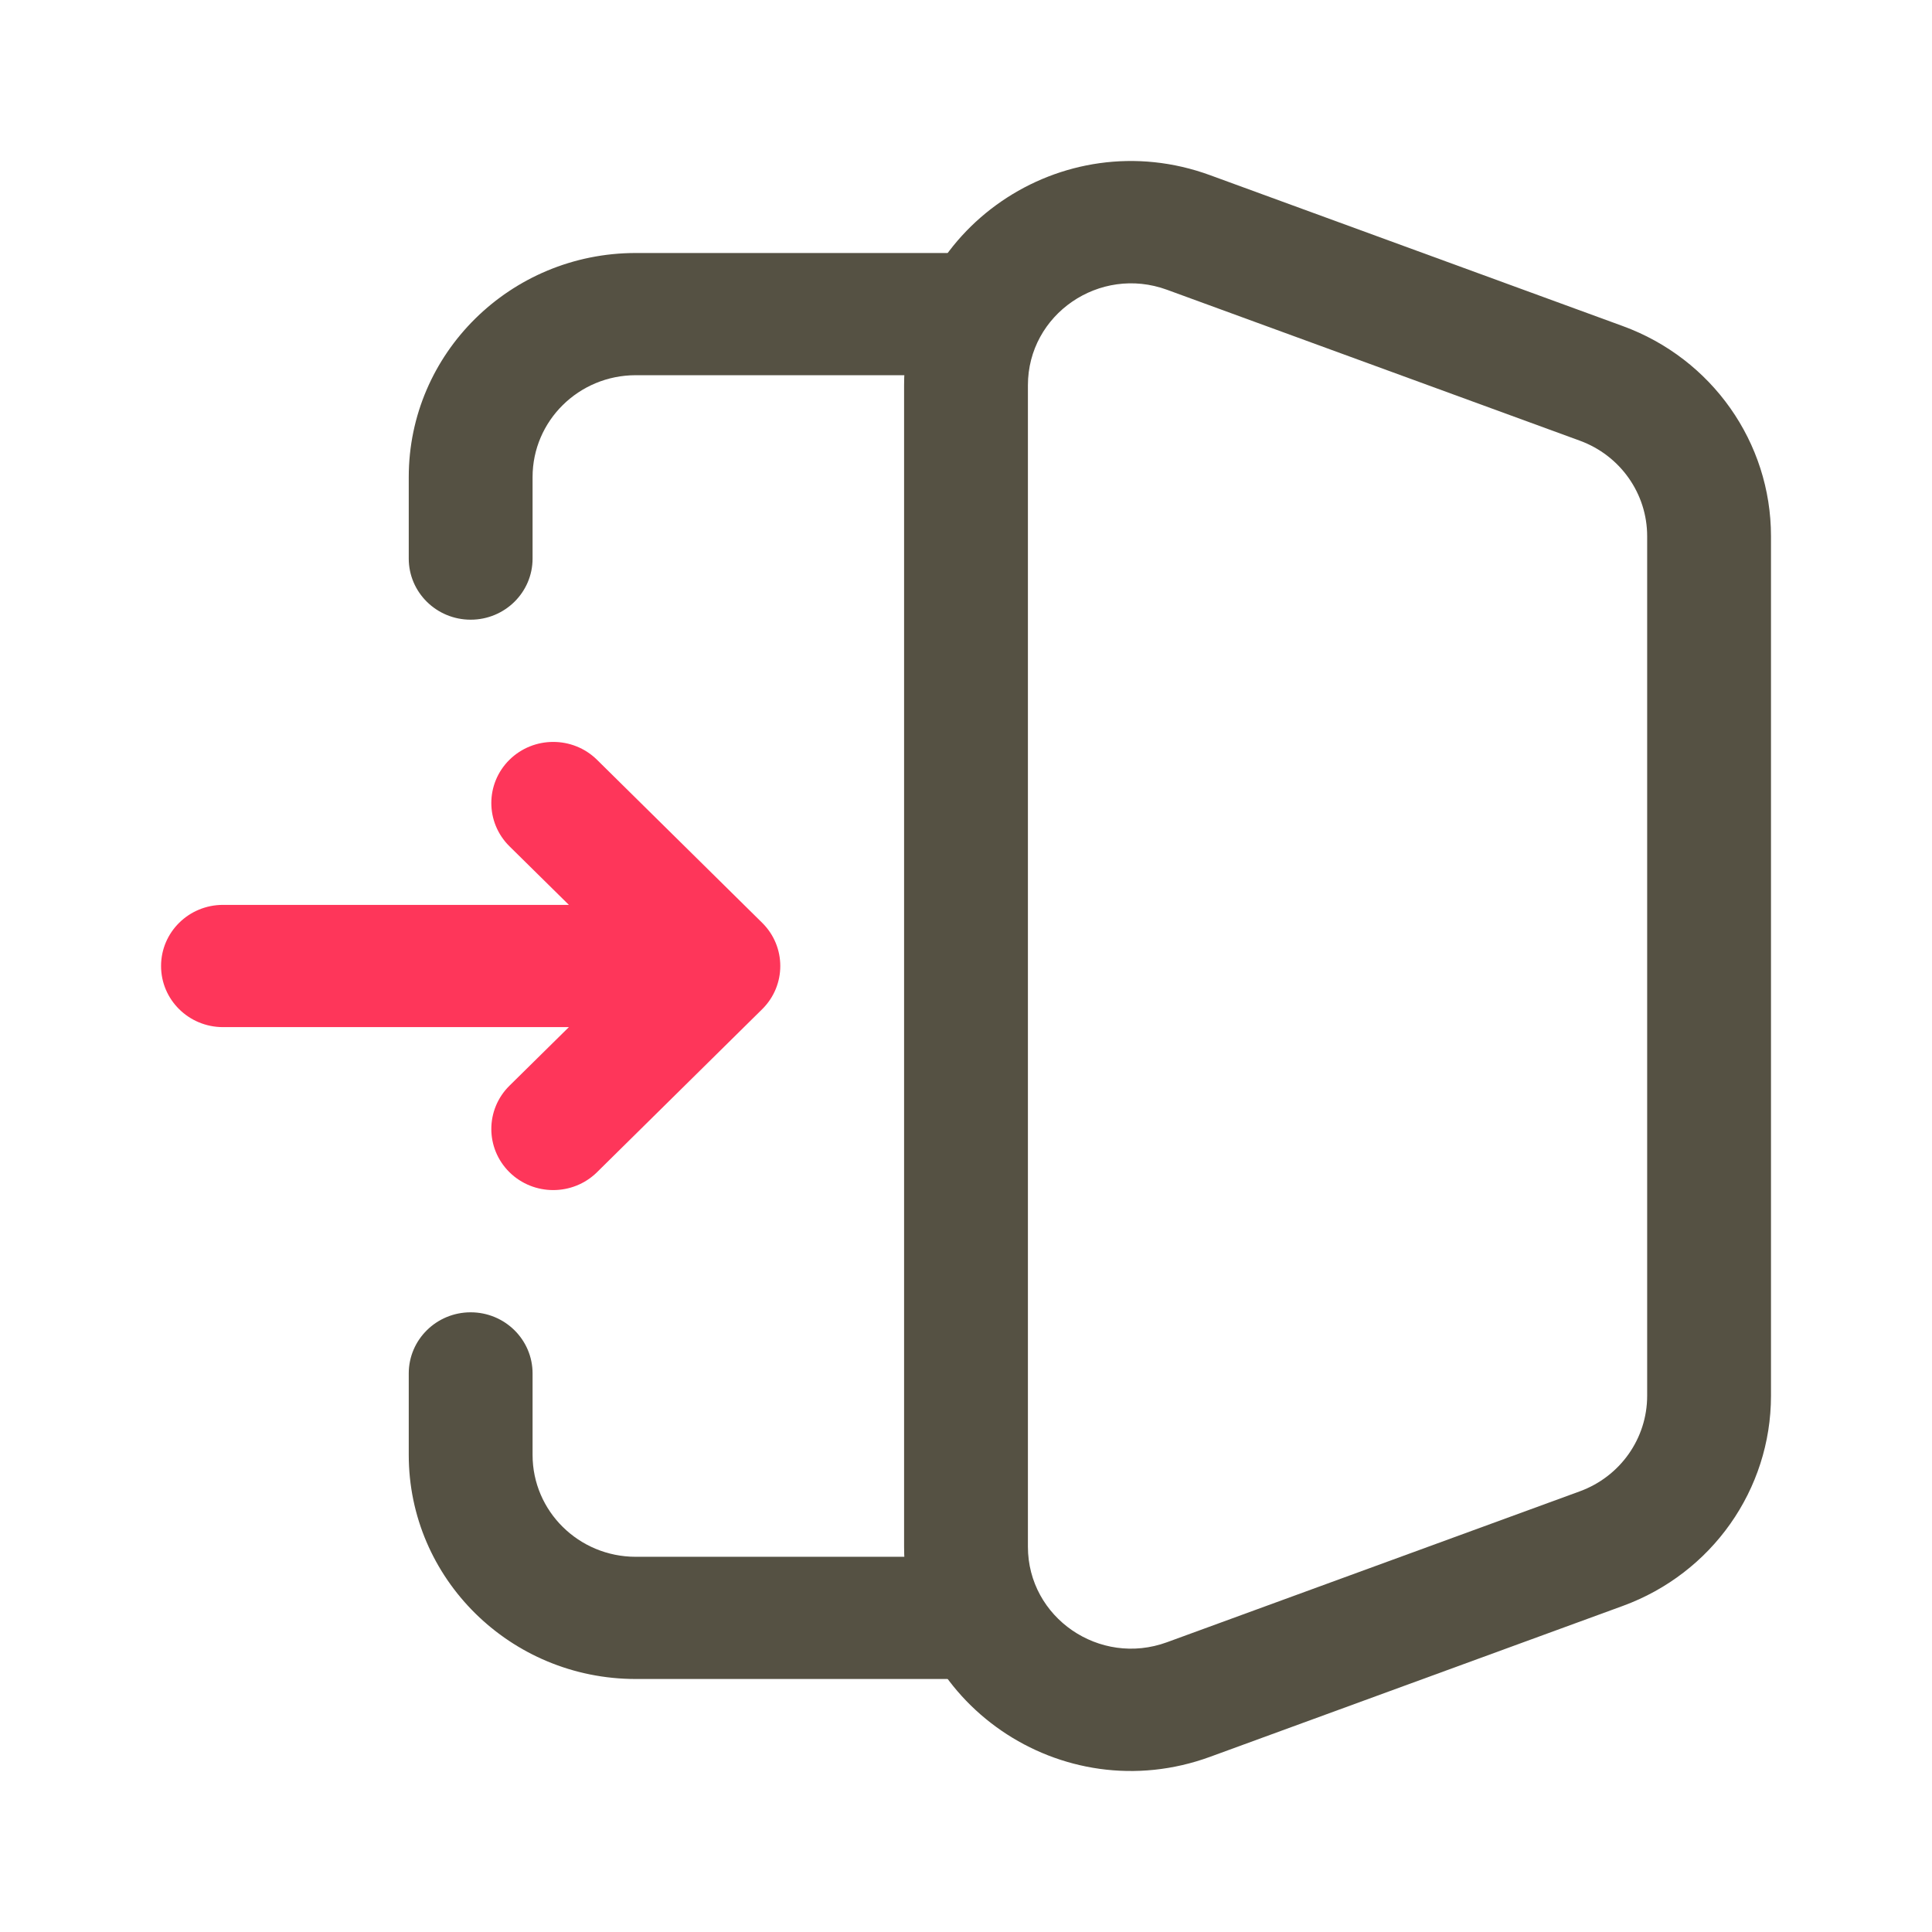 <svg width="44" height="44" viewBox="0 0 44 44" fill="none" xmlns="http://www.w3.org/2000/svg">
<path fill-rule="evenodd" clip-rule="evenodd" d="M9.309 10.865C9.309 8.047 11.624 5.762 14.479 5.762H22.001C22.78 5.762 23.411 6.385 23.411 7.154C23.411 7.922 22.78 8.545 22.001 8.545H14.479C13.181 8.545 12.129 9.584 12.129 10.865V12.721C12.129 13.49 11.498 14.113 10.719 14.113C9.94 14.113 9.309 13.49 9.309 12.721V10.865ZM10.719 29.887C11.498 29.887 12.129 30.51 12.129 31.279V33.135C12.129 34.416 13.181 35.455 14.479 35.455H22.001C22.78 35.455 23.411 36.078 23.411 36.846C23.411 37.615 22.78 38.238 22.001 38.238H14.479C11.624 38.238 9.309 35.953 9.309 33.135V31.279C9.309 30.51 9.94 29.887 10.719 29.887Z" fill="#555143"/>
<path fill-rule="evenodd" clip-rule="evenodd" d="M23.41 8.775C23.41 7.159 25.042 6.038 26.577 6.599L35.979 10.036C36.901 10.373 37.513 11.241 37.513 12.211V31.789C37.513 32.759 36.901 33.627 35.979 33.964L26.577 37.401C25.042 37.962 23.41 36.841 23.41 35.225V8.775ZM27.557 3.989C24.179 2.754 20.59 5.22 20.59 8.775V35.225C20.59 38.78 24.179 41.246 27.557 40.011L36.958 36.574C38.987 35.833 40.333 33.924 40.333 31.789V12.211C40.333 10.076 38.987 8.167 36.958 7.426L27.557 3.989Z" fill="#555143"/>
<path fill-rule="evenodd" clip-rule="evenodd" d="M11.602 17.304C12.153 16.761 13.046 16.761 13.597 17.304L17.358 21.016C17.908 21.559 17.908 22.441 17.358 22.984L13.597 26.696C13.046 27.239 12.153 27.239 11.602 26.696C11.052 26.152 11.052 25.271 11.602 24.727L12.956 23.392H5.078C4.299 23.392 3.668 22.769 3.668 22C3.668 21.231 4.299 20.608 5.078 20.608H12.956L11.602 19.273C11.052 18.729 11.052 17.848 11.602 17.304Z" fill="#FE365A"/>
</svg>
